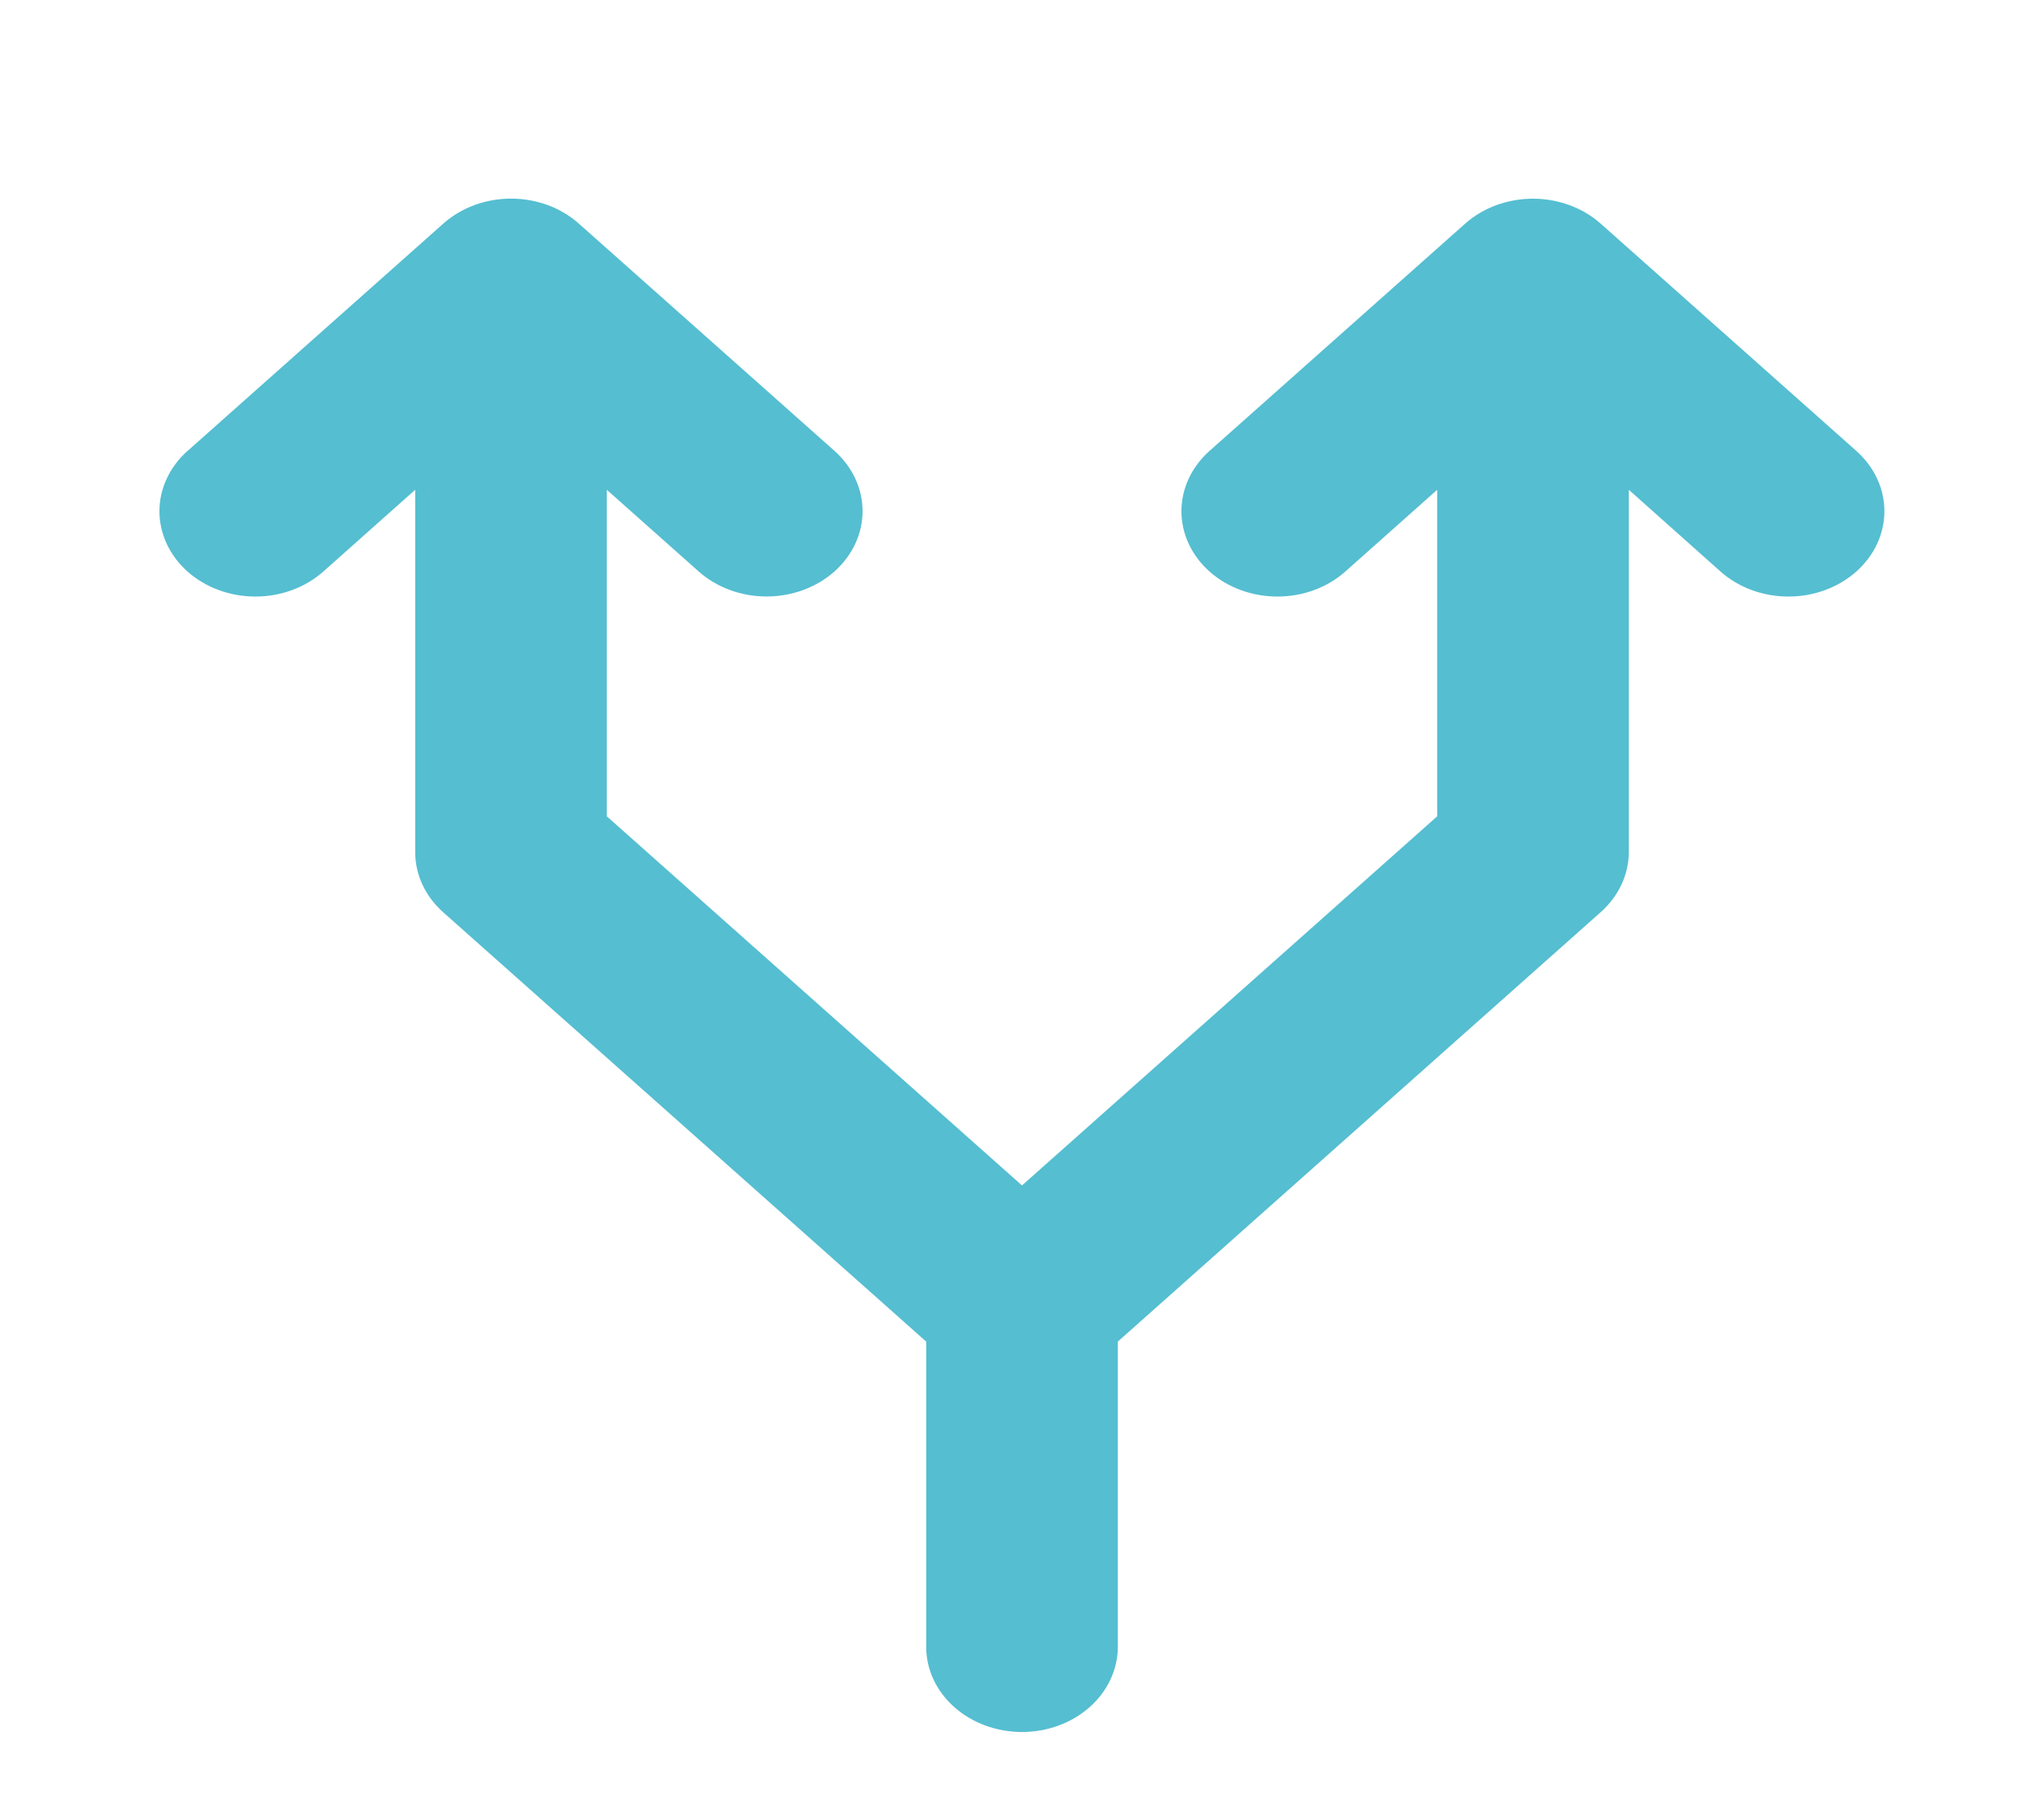 <svg width="72" height="64" viewBox="0 0 72 64" fill="none" xmlns="http://www.w3.org/2000/svg">
<path d="M6.612 15.877L15.612 7.878C15.926 7.598 16.298 7.376 16.708 7.224C17.119 7.073 17.558 6.995 18.003 6.995C18.447 6.995 18.887 7.073 19.297 7.224C19.707 7.376 20.08 7.598 20.393 7.878L29.393 15.877C30.027 16.441 30.384 17.206 30.384 18.003C30.384 18.799 30.027 19.564 29.393 20.128C28.759 20.691 27.899 21.008 27.003 21.008C26.106 21.008 25.246 20.691 24.612 20.128L21.375 17.25V28.75L36 41.75L50.625 28.75L50.625 17.25L47.388 20.13C46.754 20.694 45.894 21.01 44.997 21.01C44.1 21.01 43.24 20.694 42.606 20.13C41.972 19.566 41.616 18.802 41.616 18.005C41.616 17.208 41.972 16.444 42.606 15.88L51.606 7.88C51.92 7.6 52.293 7.378 52.703 7.227C53.113 7.076 53.553 6.998 53.997 6.998C54.441 6.998 54.881 7.076 55.291 7.227C55.702 7.378 56.074 7.6 56.388 7.88L65.388 15.88C66.022 16.444 66.378 17.208 66.378 18.005C66.378 18.802 66.022 19.566 65.388 20.13C64.754 20.694 63.894 21.01 62.997 21.01C62.1 21.01 61.24 20.694 60.606 20.13L57.375 17.25L57.375 30C57.375 30.394 57.288 30.784 57.119 31.148C56.95 31.513 56.701 31.844 56.388 32.123L39.375 47.25V58C39.375 58.796 39.019 59.559 38.386 60.121C37.753 60.684 36.895 61 36 61C35.105 61 34.246 60.684 33.613 60.121C32.98 59.559 32.625 58.796 32.625 58V47.25L15.612 32.13C15.298 31.85 15.049 31.518 14.879 31.153C14.71 30.787 14.623 30.395 14.625 30V17.25L11.388 20.13C11.074 20.409 10.701 20.63 10.291 20.781C9.881 20.933 9.441 21.01 8.997 21.01C8.553 21.01 8.113 20.933 7.703 20.781C7.293 20.63 6.92 20.409 6.606 20.13C6.293 19.851 6.043 19.52 5.874 19.155C5.704 18.79 5.616 18.4 5.616 18.005C5.616 17.61 5.704 17.22 5.874 16.855C6.043 16.49 6.293 16.159 6.606 15.88L6.612 15.877Z" fill="#55BED1"/>
</svg>
